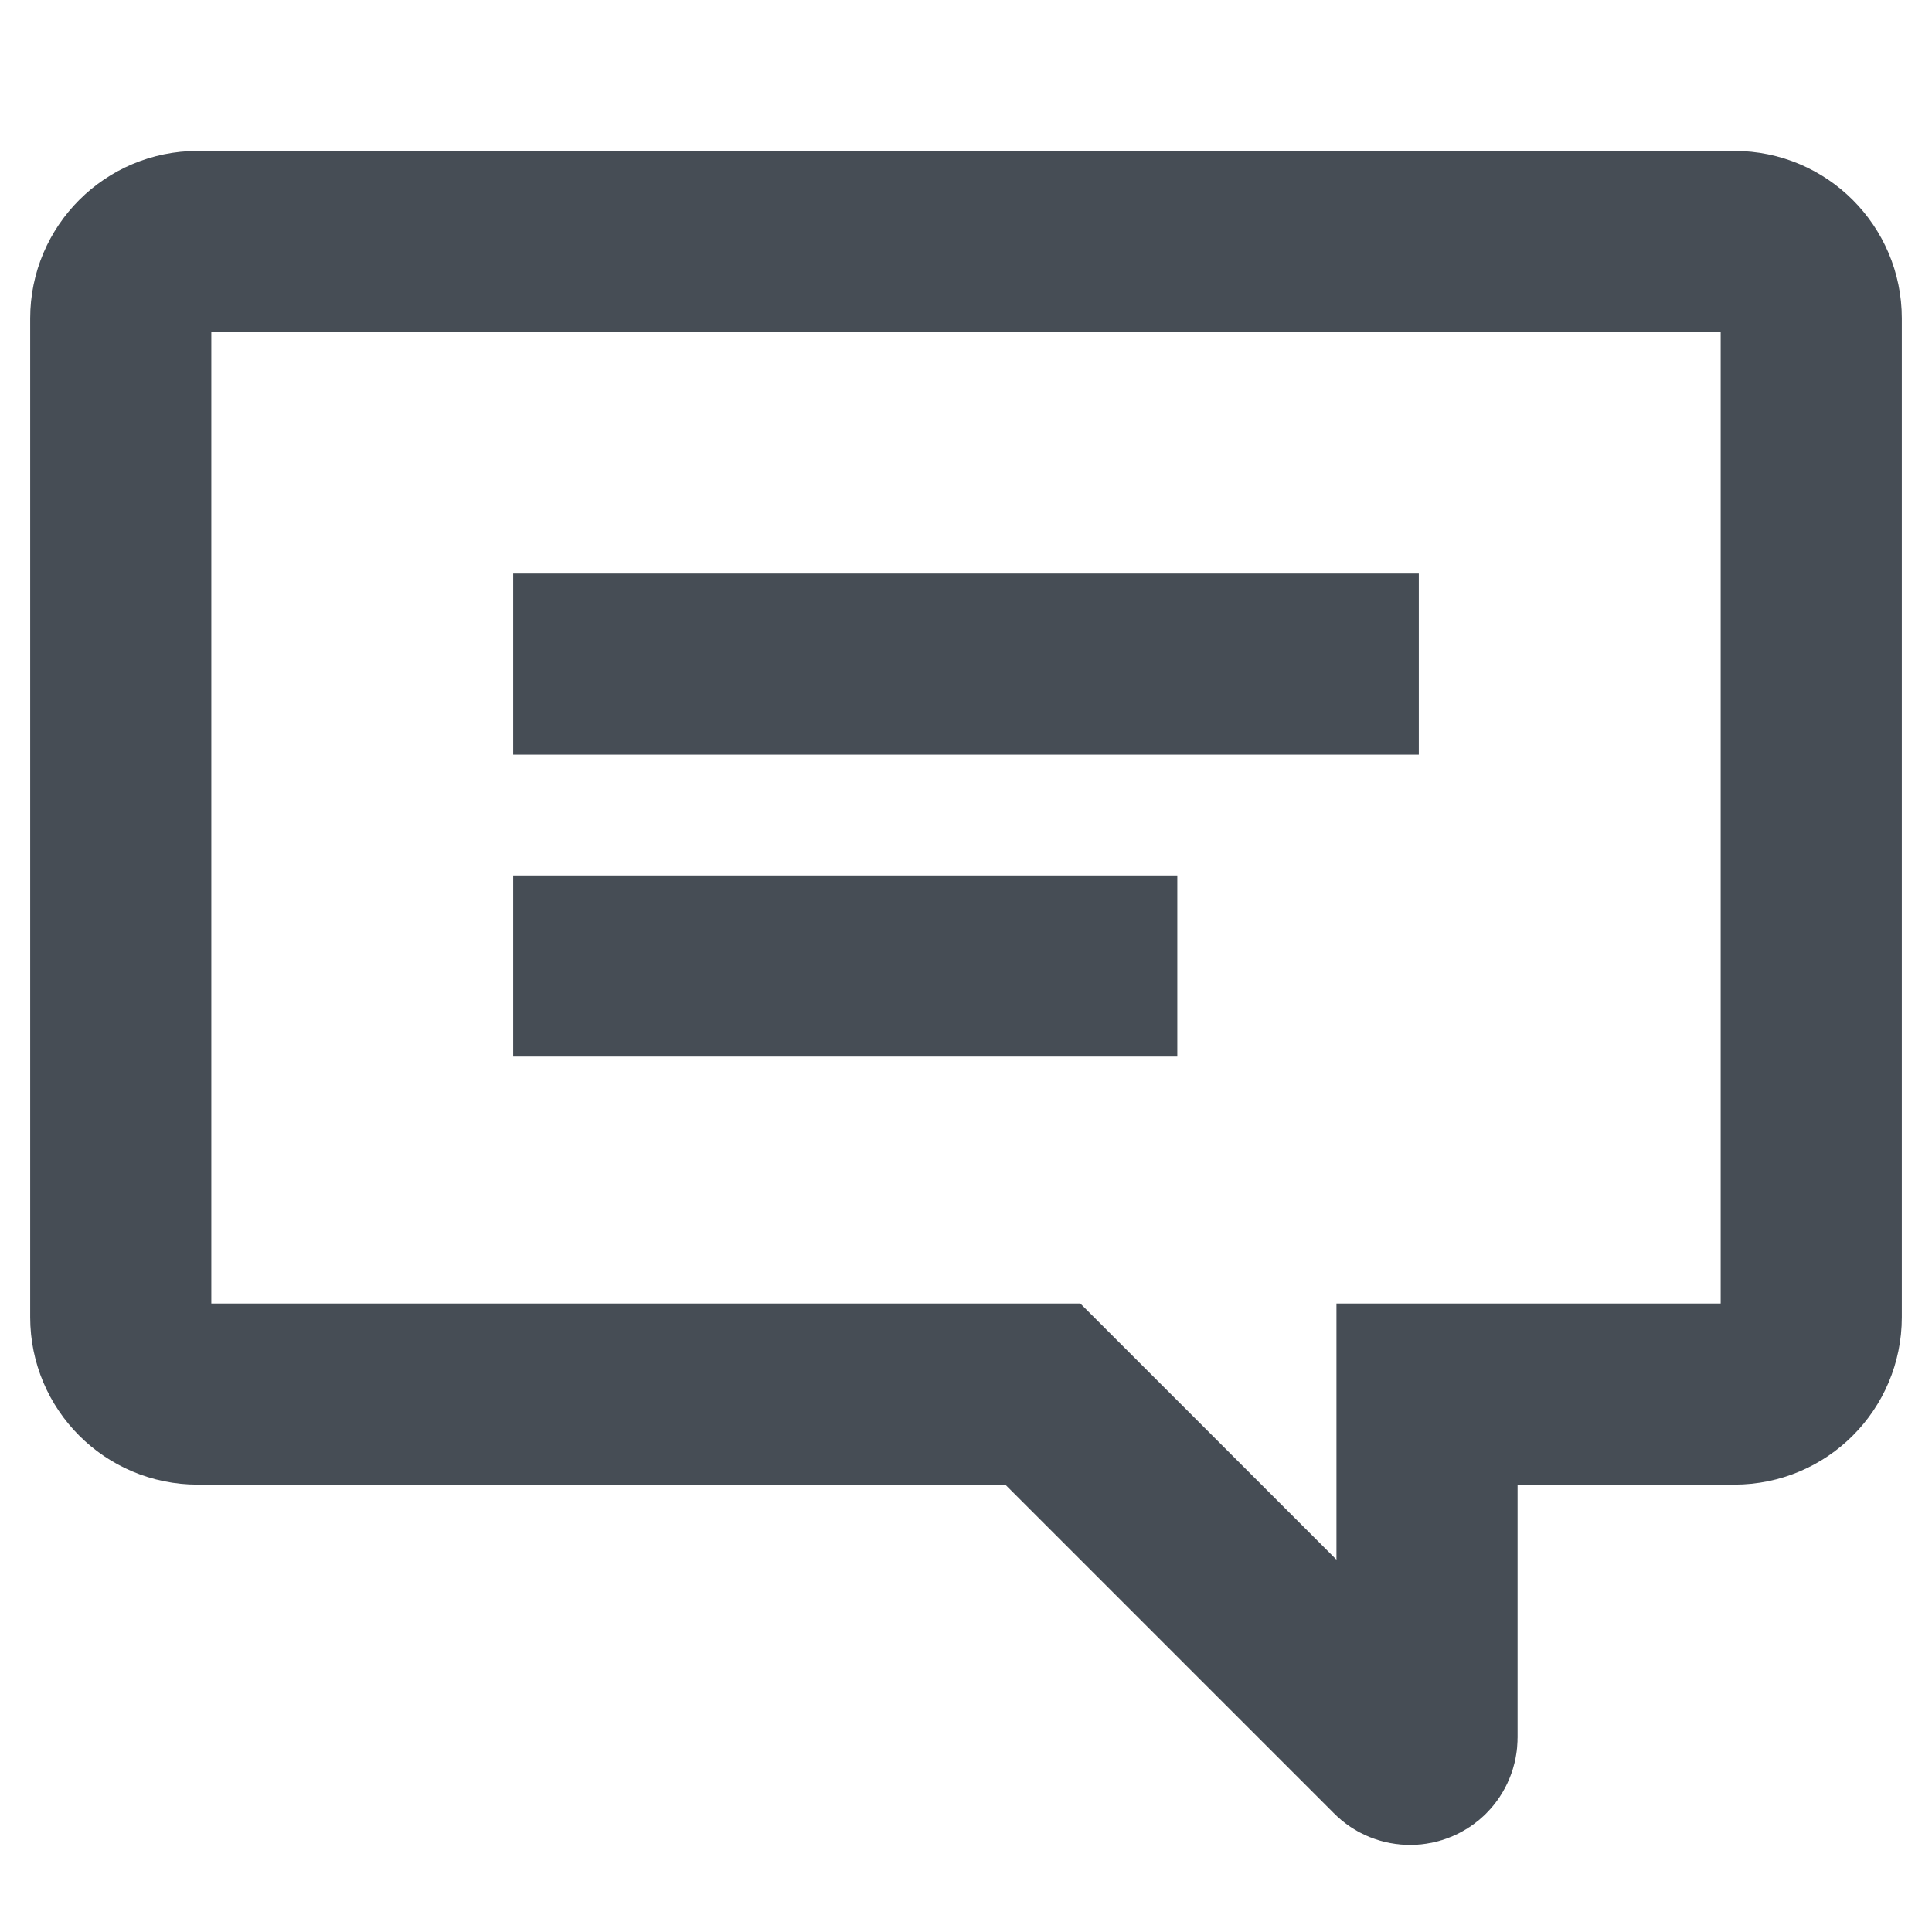 <svg width="16" height="16" viewBox="0 0 16 16" xmlns="http://www.w3.org/2000/svg" vector-effect="non-scaling-stroke"><g fill="none" fill-rule="evenodd" stroke="#464D55" stroke-width="1.5"><path d="M1.636,2 L14.364,2 C14.715,2 15,2.285 15,2.636 L15,10.909 C15,11.261 14.715,11.545 14.364,11.545 L11.818,11.545 L11.818,14.389 C11.818,14.467 11.756,14.529 11.678,14.529 C11.641,14.529 11.605,14.515 11.579,14.488 L8.636,11.545 L1.636,11.545 C1.285,11.545 1,11.261 1,10.909 L1,2.636 C1,2.285 1.285,2 1.636,2 Z"/><path stroke-linecap="square" d="M5 5.5L11 5.5"/><path stroke-linecap="square" d="M5 8L9 8"/></g></svg>